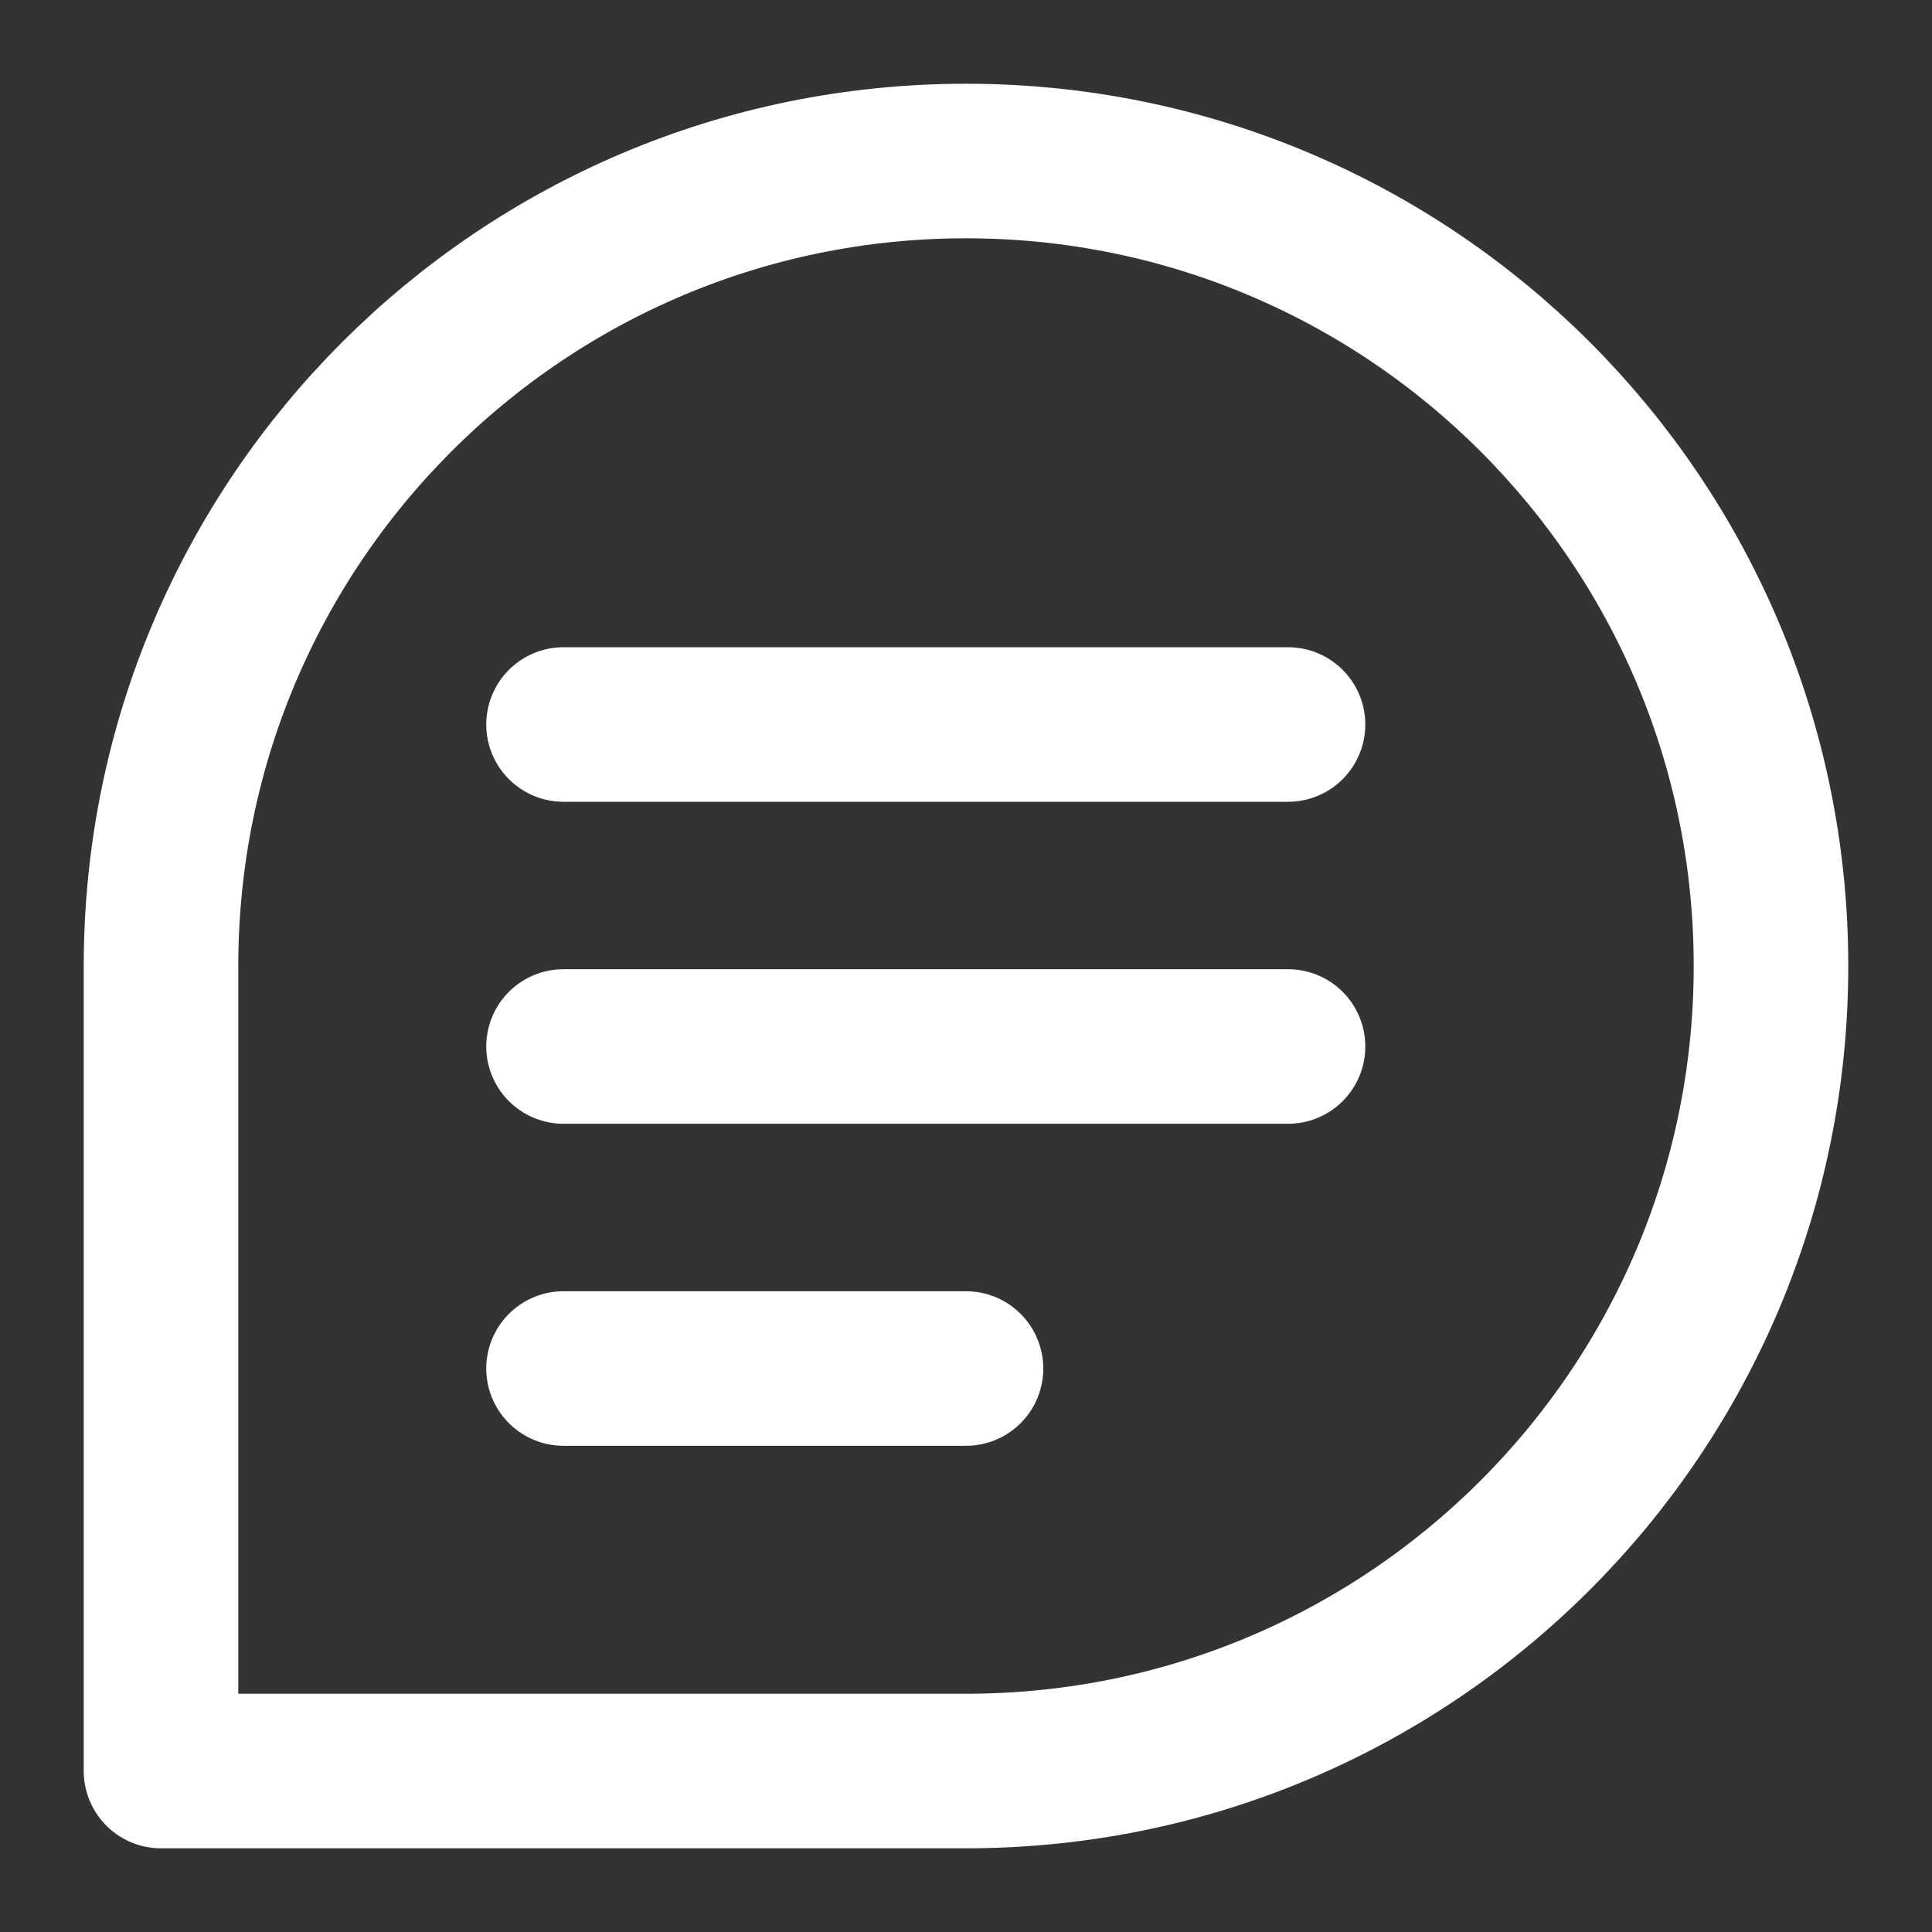 <svg width="50" height="50" viewBox="0 0 50 50" fill="none" xmlns="http://www.w3.org/2000/svg">
<rect x="0" y="0" width="50" height="50" fill="#333333" stroke="none"/>
<path d="M45.833 25C45.833 36.506 36.506 45.834 25 45.834C18.777 45.834 4.167 45.834 4.167 45.834C4.167 45.834 4.167 30.284 4.167 25C4.167 13.494 13.494 4.167 25 4.167C36.506 4.167 45.833 13.494 45.833 25Z" stroke="white" stroke-width="4" stroke-linecap="round" stroke-linejoin="round"/>
<path d="M14.584 18.75H33.334" stroke="white" stroke-width="4" stroke-linecap="round" stroke-linejoin="round"/>
<path d="M14.584 27.083H33.334" stroke="white" stroke-width="4" stroke-linecap="round" stroke-linejoin="round"/>
<path d="M14.584 35.417H25" stroke="white" stroke-width="4" stroke-linecap="round" stroke-linejoin="round"/>
</svg>
